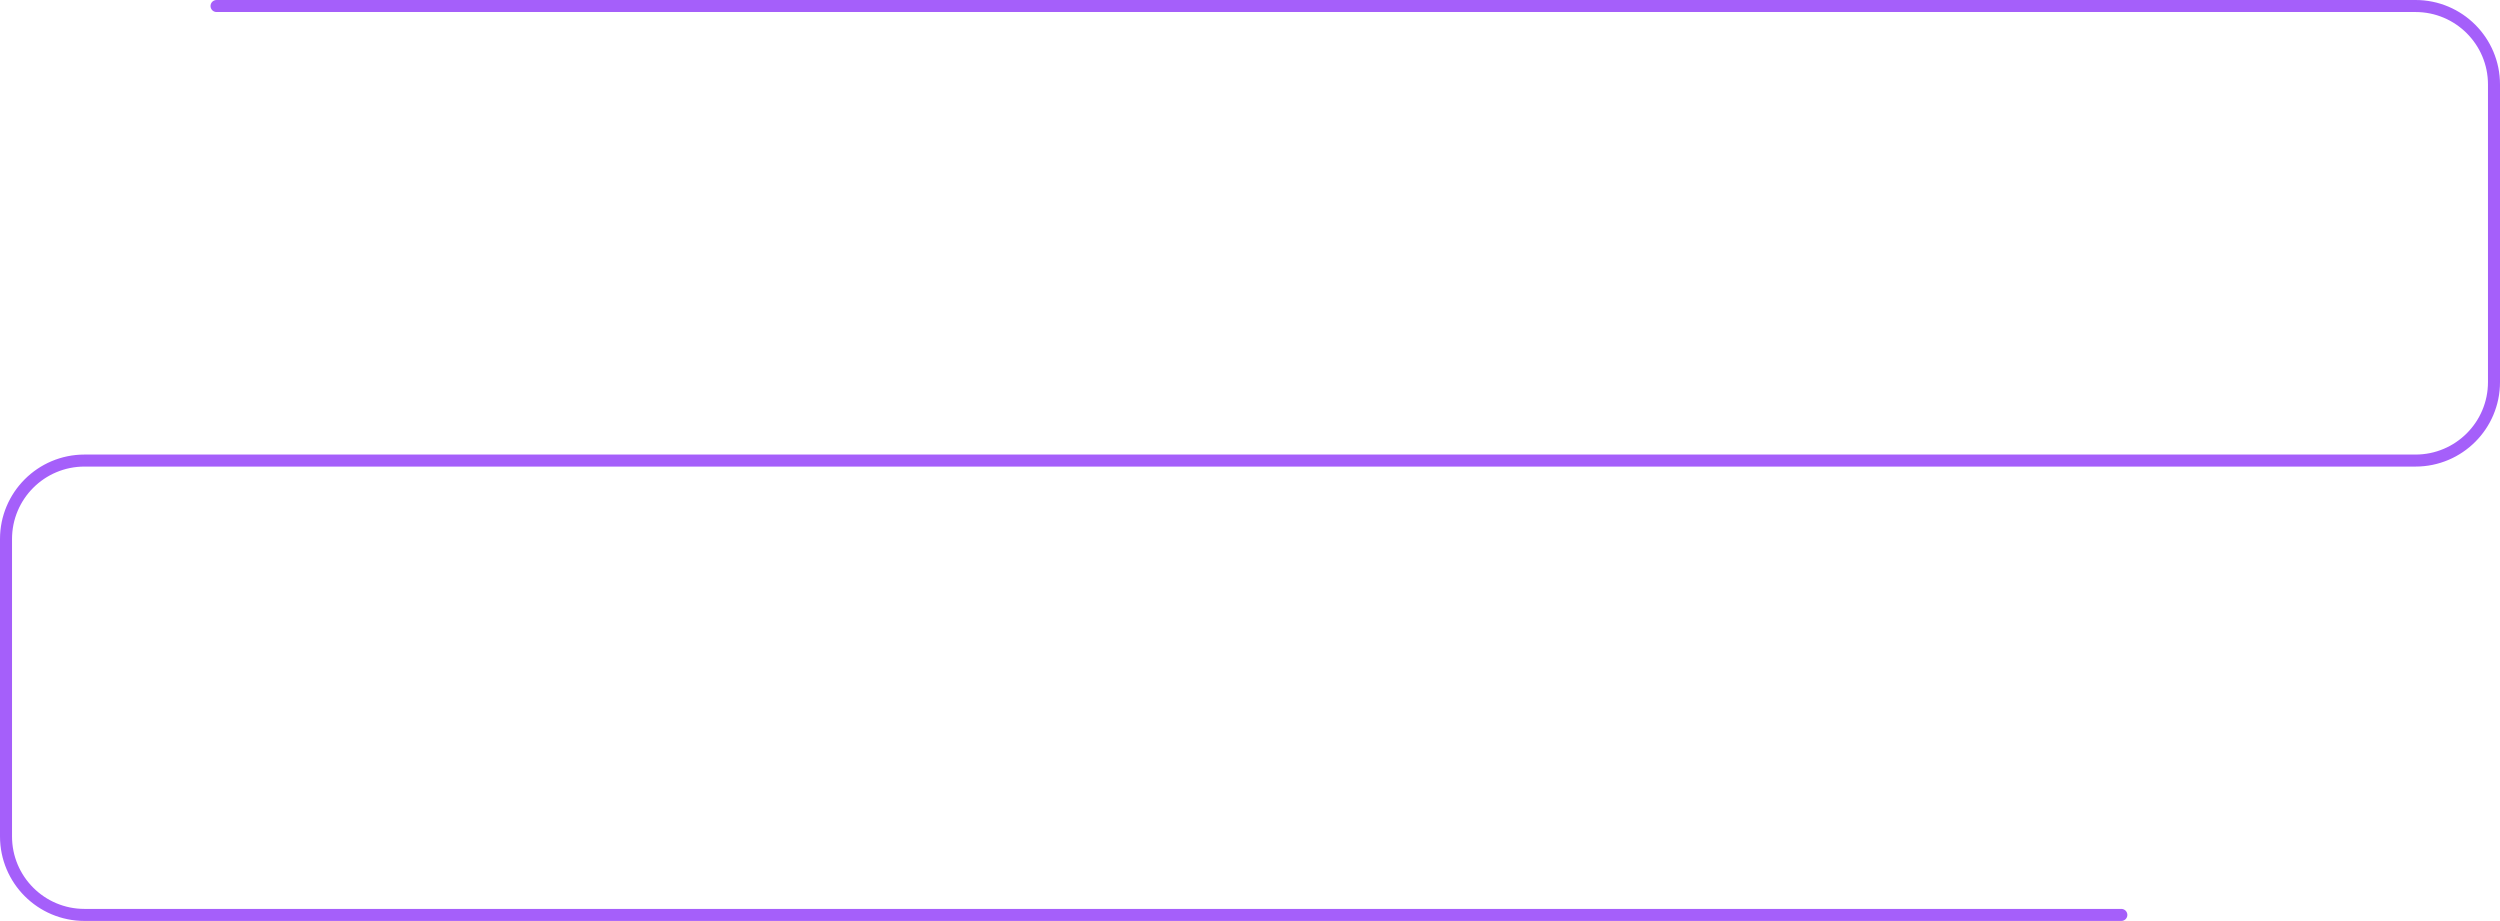 <?xml version="1.0" encoding="UTF-8"?> <svg xmlns="http://www.w3.org/2000/svg" width="7487" height="2758" viewBox="0 0 7487 2758" fill="none"> <path d="M648.5 18H7234C7363.79 18 7469 123.213 7469 253V1144.31C7469 1274.09 7363.79 1379.31 7234 1379.31H253C123.213 1379.31 18 1484.52 18 1614.31V2505C18 2634.79 123.213 2740 253 2740H6353" stroke="#A55FFA" stroke-width="36" stroke-linecap="round" stroke-linejoin="round"></path> </svg> 